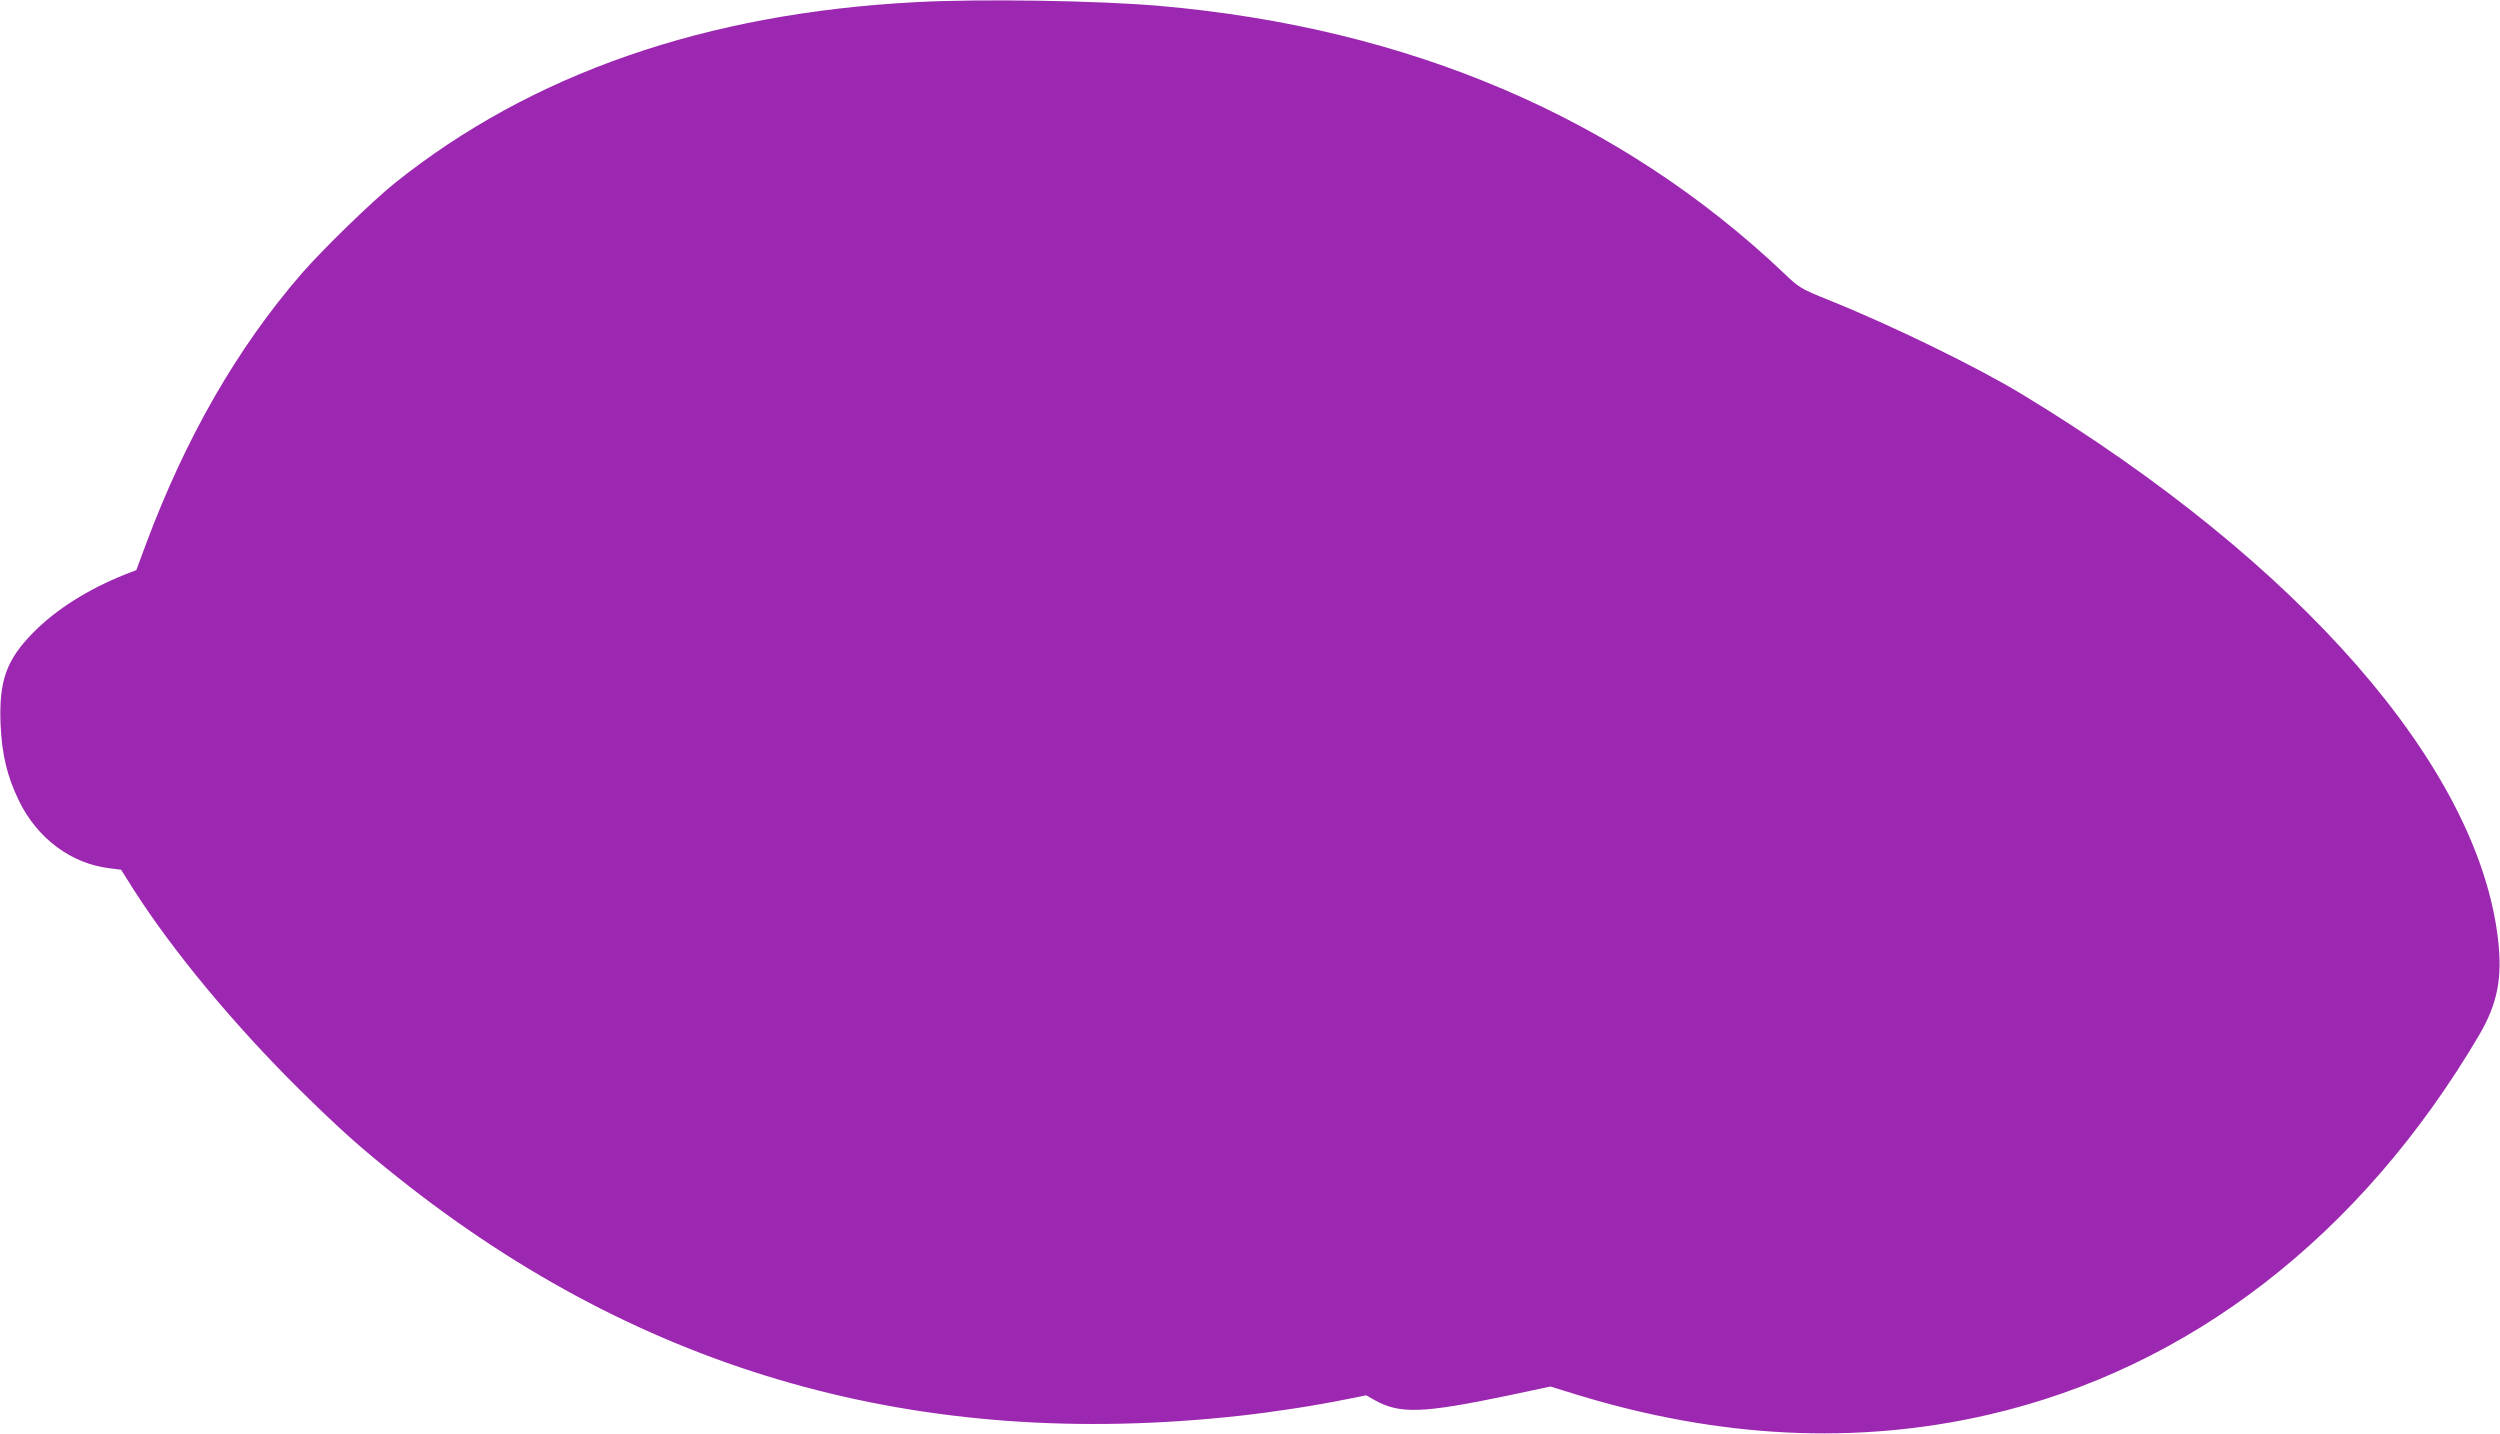 <?xml version="1.0" standalone="no"?>
<!DOCTYPE svg PUBLIC "-//W3C//DTD SVG 20010904//EN"
 "http://www.w3.org/TR/2001/REC-SVG-20010904/DTD/svg10.dtd">
<svg version="1.0" xmlns="http://www.w3.org/2000/svg"
 width="1280pt" height="734pt" viewBox="0 0 1280 734"
 preserveAspectRatio="xMidYMid meet">
<g transform="translate(0,734) scale(0.1,-0.1)"
fill="#9c27b0" stroke="none">
<path d="M4690 7329 c-1076 -56 -1967 -366 -2667 -925 -119 -96 -365 -335
-478 -464 -330 -381 -594 -839 -800 -1392 l-47 -127 -57 -22 c-189 -75 -355
-180 -471 -298 -138 -140 -176 -248 -167 -471 7 -154 33 -263 93 -388 94 -194
268 -325 468 -348 l56 -7 65 -103 c202 -316 517 -695 851 -1025 206 -203 315
-300 504 -450 1254 -998 2669 -1398 4305 -1218 180 20 389 52 560 87 l90 18
44 -25 c128 -72 247 -67 683 24 l216 46 133 -41 c731 -224 1432 -259 2107
-104 1031 237 1910 917 2515 1944 94 161 120 292 97 490 -102 884 -1014 1928
-2435 2790 -230 140 -673 356 -995 485 -139 56 -149 62 -225 135 -839 796
-1918 1258 -3200 1370 -313 27 -917 37 -1245 19z"/>
</g>
</svg>
